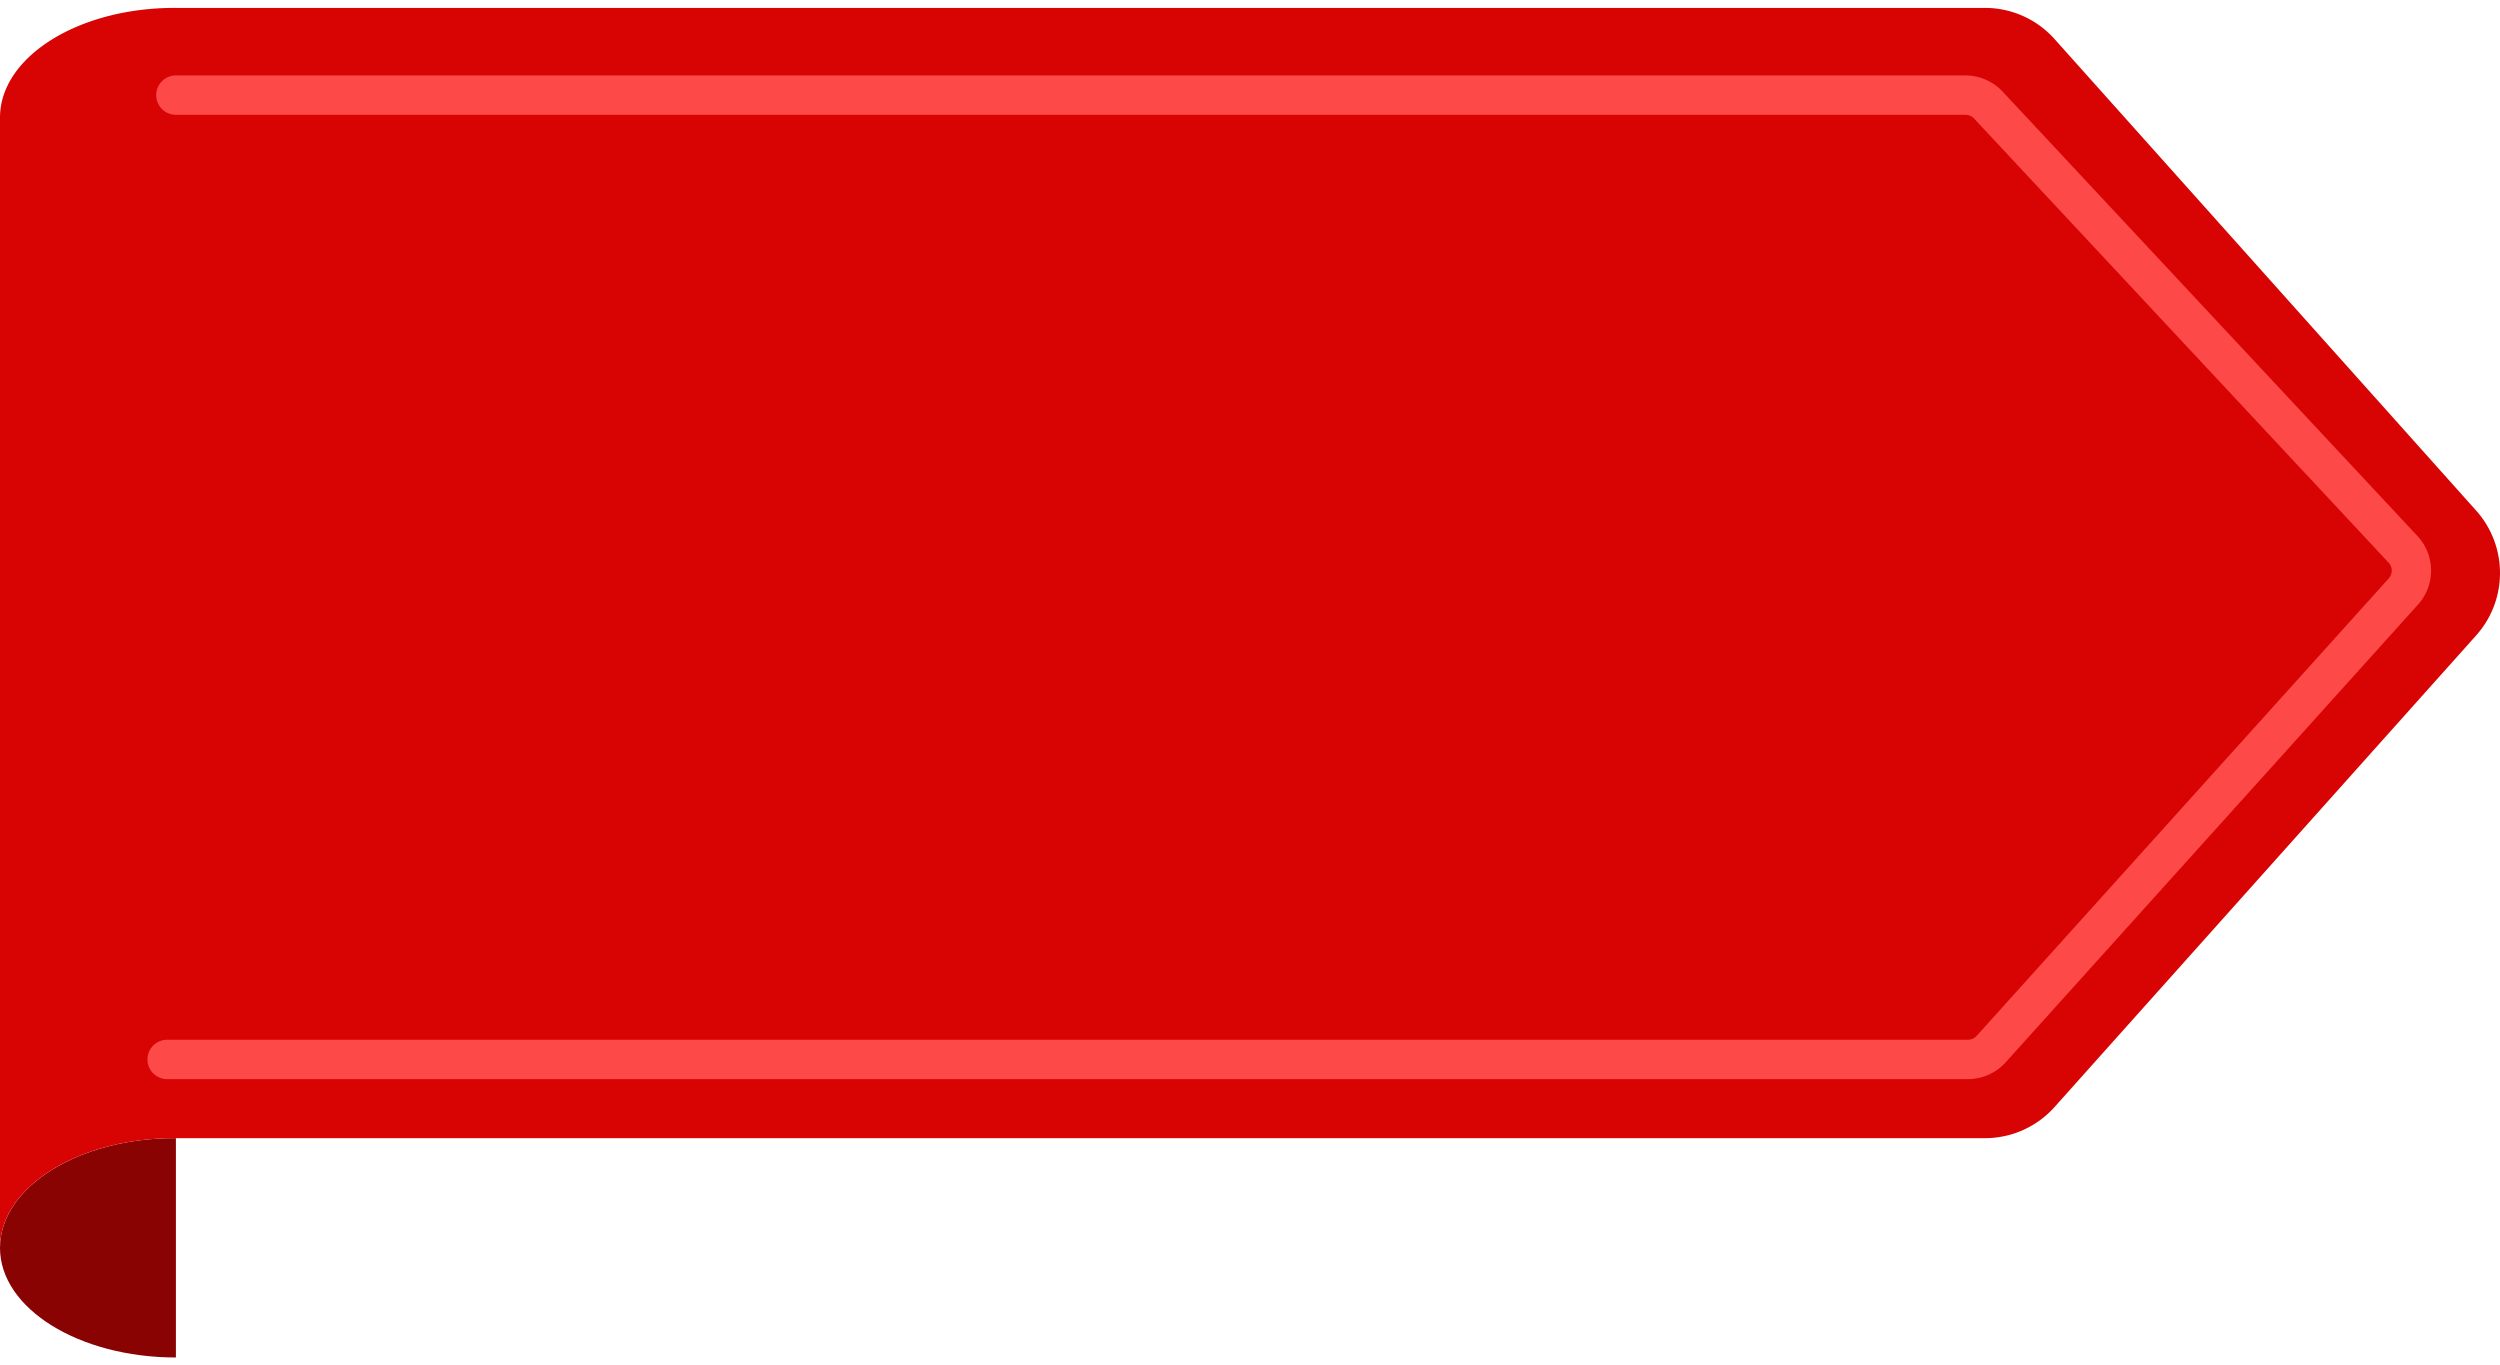 <svg width="130" height="71" fill="none" xmlns="http://www.w3.org/2000/svg"><path d="M6.392 2.17h97.62l24.255 27.847-23.664 27.387-100.03.887L6.393 2.17z" fill="#FE4949"/><path d="M9.147 70.59V59.184C4.075 59.162 0 61.738 0 64.889c0 3.147 4.096 5.7 9.147 5.7z" fill="#890303"/><path d="M128.762 26.553L106.836 2.03a4.853 4.853 0 00-3.618-1.619H9.147C4.075.388 0 2.964 0 6.115v58.773c0-3.147 4.075-5.726 9.147-5.703h94.071a4.853 4.853 0 003.618-1.619l21.923-24.523a4.868 4.868 0 00.003-6.49zm-3.035 4.897l-21.431 23.79a2.653 2.653 0 01-1.967.875H8.692a1.023 1.023 0 010-2.048h93.64a.612.612 0 00.452-.2l21.431-23.789a.605.605 0 00-.009-.821L102.648 6.161a.608.608 0 00-.444-.191H9.147a1.023 1.023 0 010-2.048h93.055a2.66 2.66 0 011.934.84l21.559 23.097a2.64 2.64 0 01.032 3.591z" fill="#D80303"/></svg>